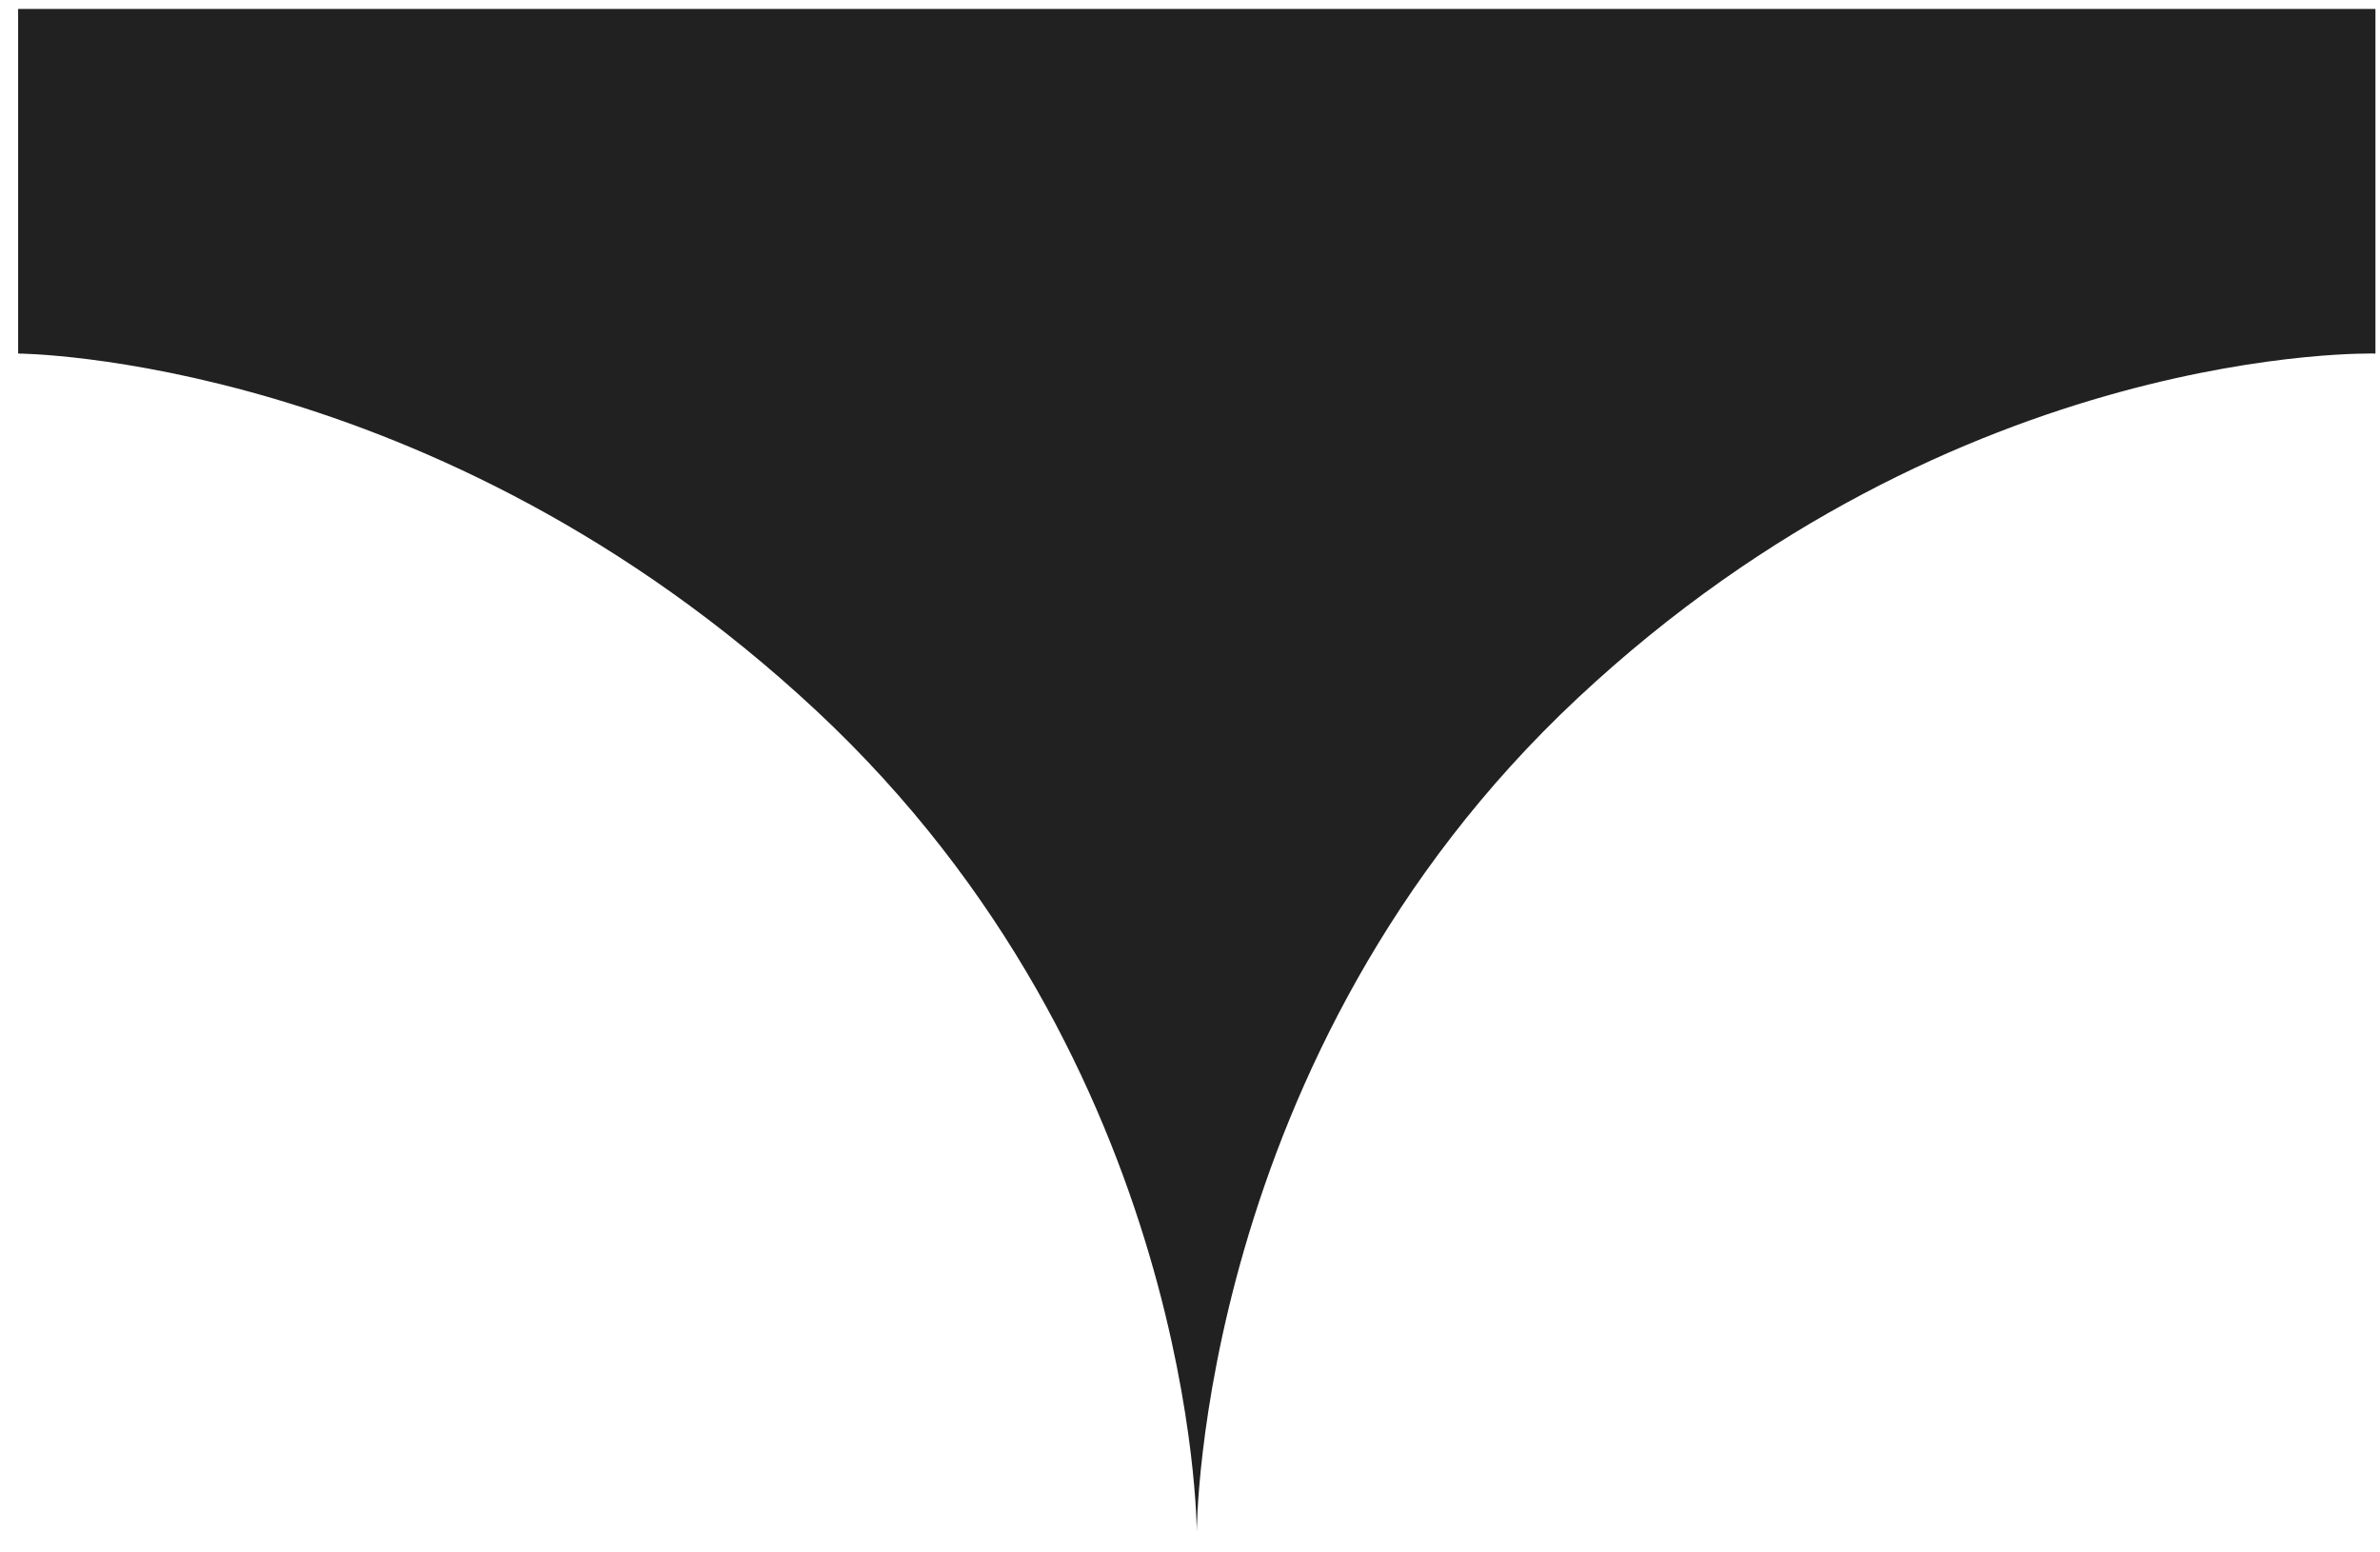 <?xml version="1.0" encoding="UTF-8"?> <svg xmlns="http://www.w3.org/2000/svg" width="115" height="75" viewBox="0 0 115 75" fill="none"> <path d="M76.244 33.716C94.661 16.501 114.78 17.081 114.78 17.081V0.431L0.876 0.431L0.876 17.081C0.876 17.081 21.018 17.159 39.423 34.314C57.828 51.469 57.828 74.032 57.828 74.032C57.828 74.032 57.828 50.931 76.244 33.716Z" fill="#212121"></path> </svg> 